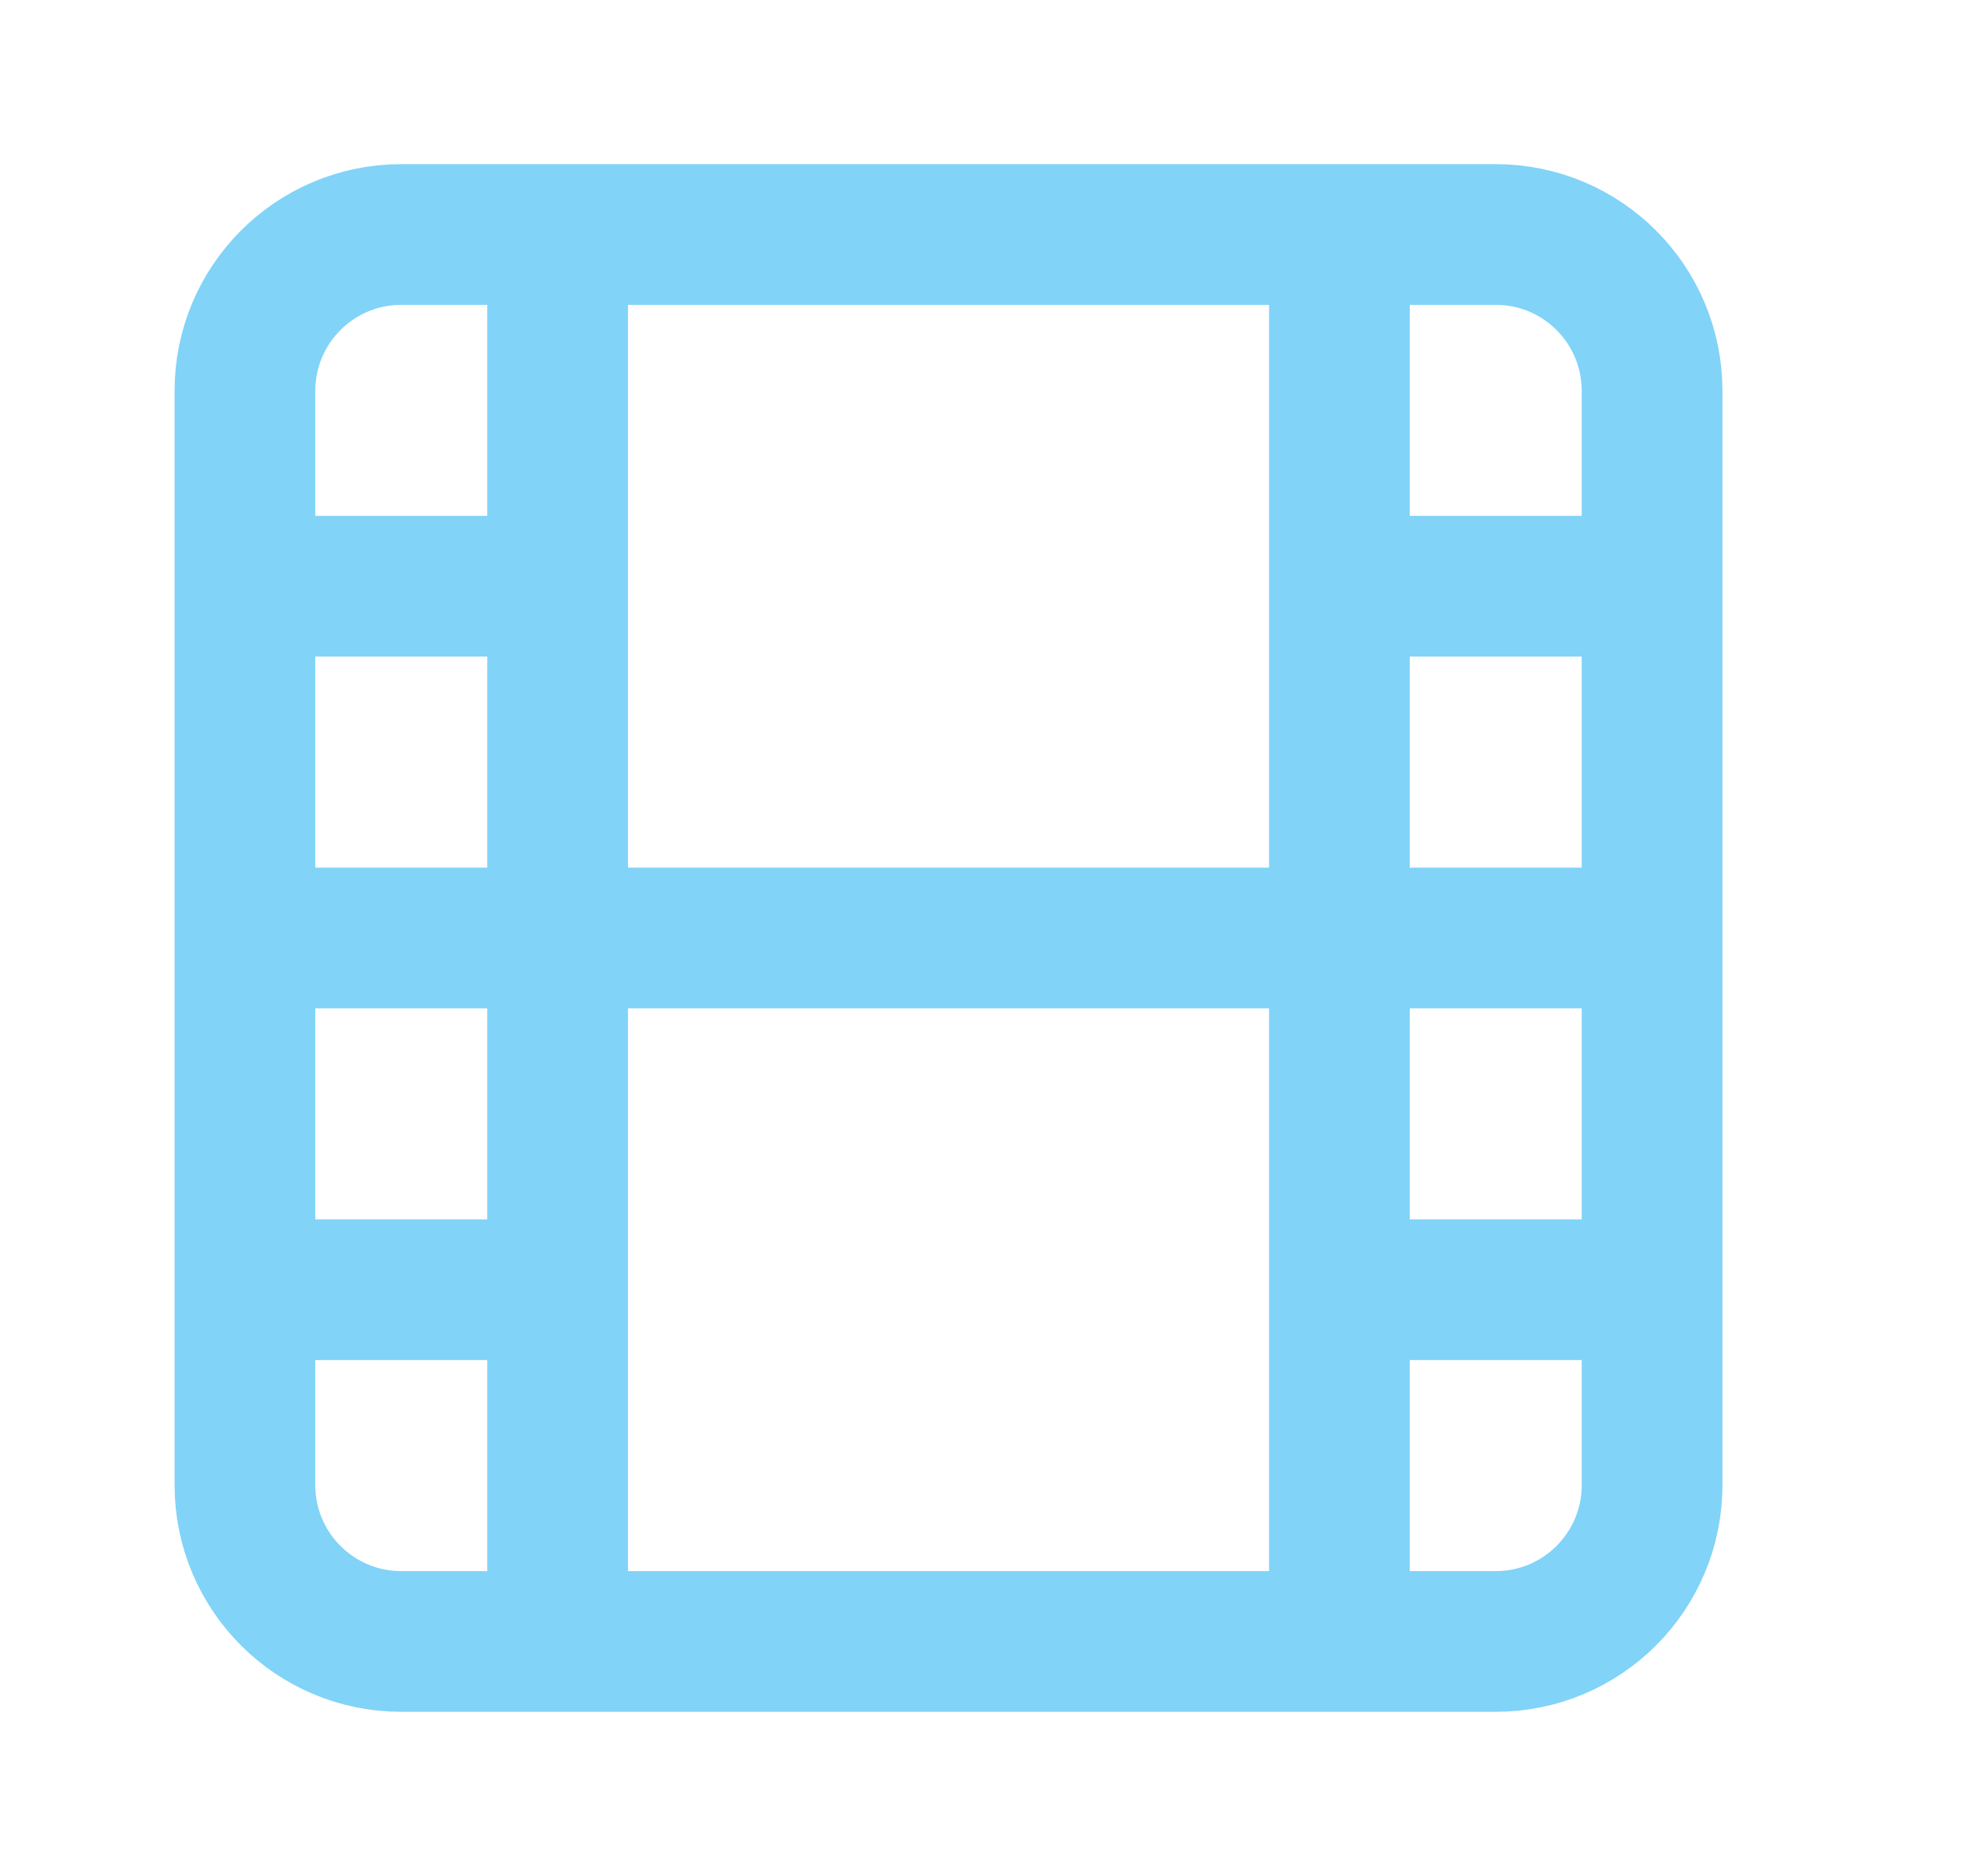 <svg width="21" height="20" viewBox="0 0 21 20" fill="none" xmlns="http://www.w3.org/2000/svg">
<path d="M5.944 2.5V17.5M2.611 6.25H5.944M2.611 10H17.611M2.611 13.75H5.944M14.278 2.5V17.5M14.278 6.25H17.611M14.278 13.75H17.611M4.278 2.5H15.944C16.865 2.5 17.611 3.246 17.611 4.167V15.833C17.611 16.754 16.865 17.5 15.944 17.5H4.278C3.357 17.5 2.611 16.754 2.611 15.833V4.167C2.611 3.246 3.357 2.5 4.278 2.5Z" stroke="#81D3F8" stroke-width="1.5" stroke-linecap="round" stroke-linejoin="round"/>
</svg>
